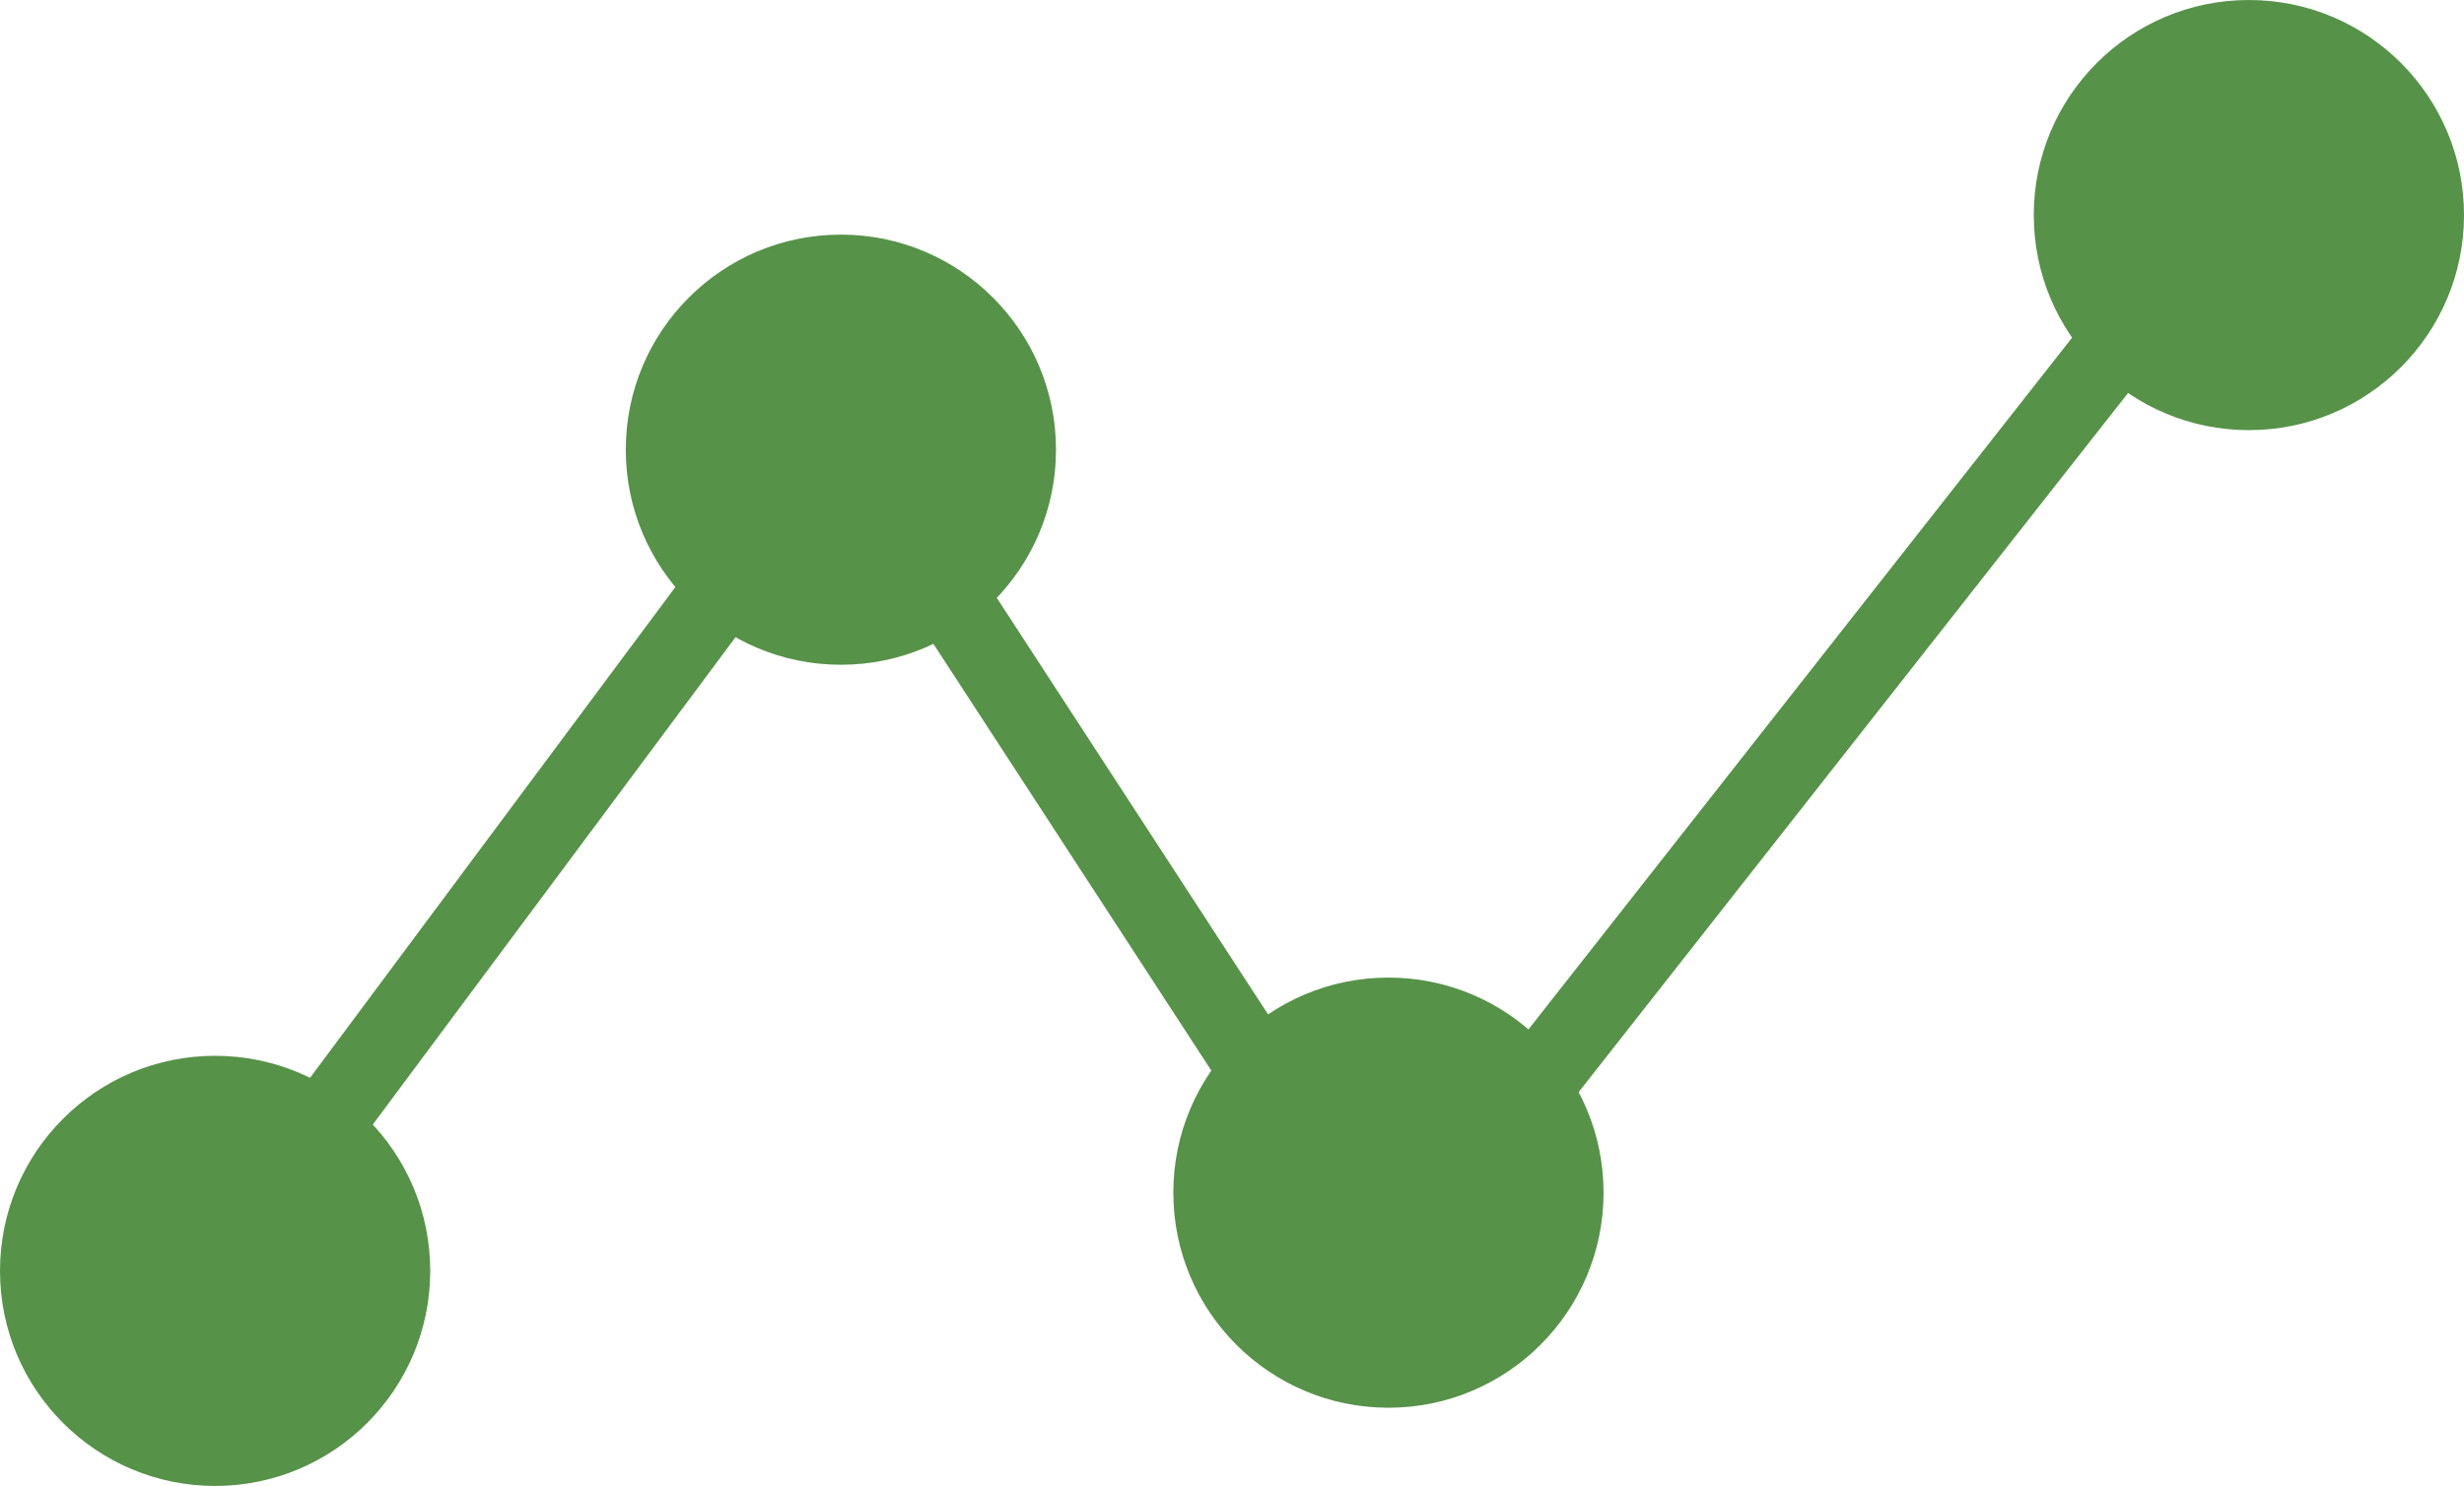 <svg xmlns="http://www.w3.org/2000/svg" width="63" height="38" viewBox="0 0 63 38">
  <g id="icon_hrpm3" transform="translate(-1212 -6477)">
    <circle id="타원_52" data-name="타원 52" cx="5.5" cy="5.5" r="5.5" transform="translate(1212 6504)" fill="#569248"/>
    <circle id="타원_53" data-name="타원 53" cx="5.5" cy="5.5" r="5.5" transform="translate(1228 6483)" fill="#569248"/>
    <circle id="타원_54" data-name="타원 54" cx="5.5" cy="5.5" r="5.5" transform="translate(1242 6502)" fill="#569248"/>
    <circle id="타원_55" data-name="타원 55" cx="5.5" cy="5.5" r="5.5" transform="translate(1264 6477)" fill="#569248"/>
    <path id="icon_hrpm3-2" data-name="icon_hrpm3" d="M3032.5,6464.5l16-21.5,14,21.5,22-28" transform="translate(-1815 45)" fill="none" stroke="#569248" stroke-width="2"/>
  </g>
</svg>
